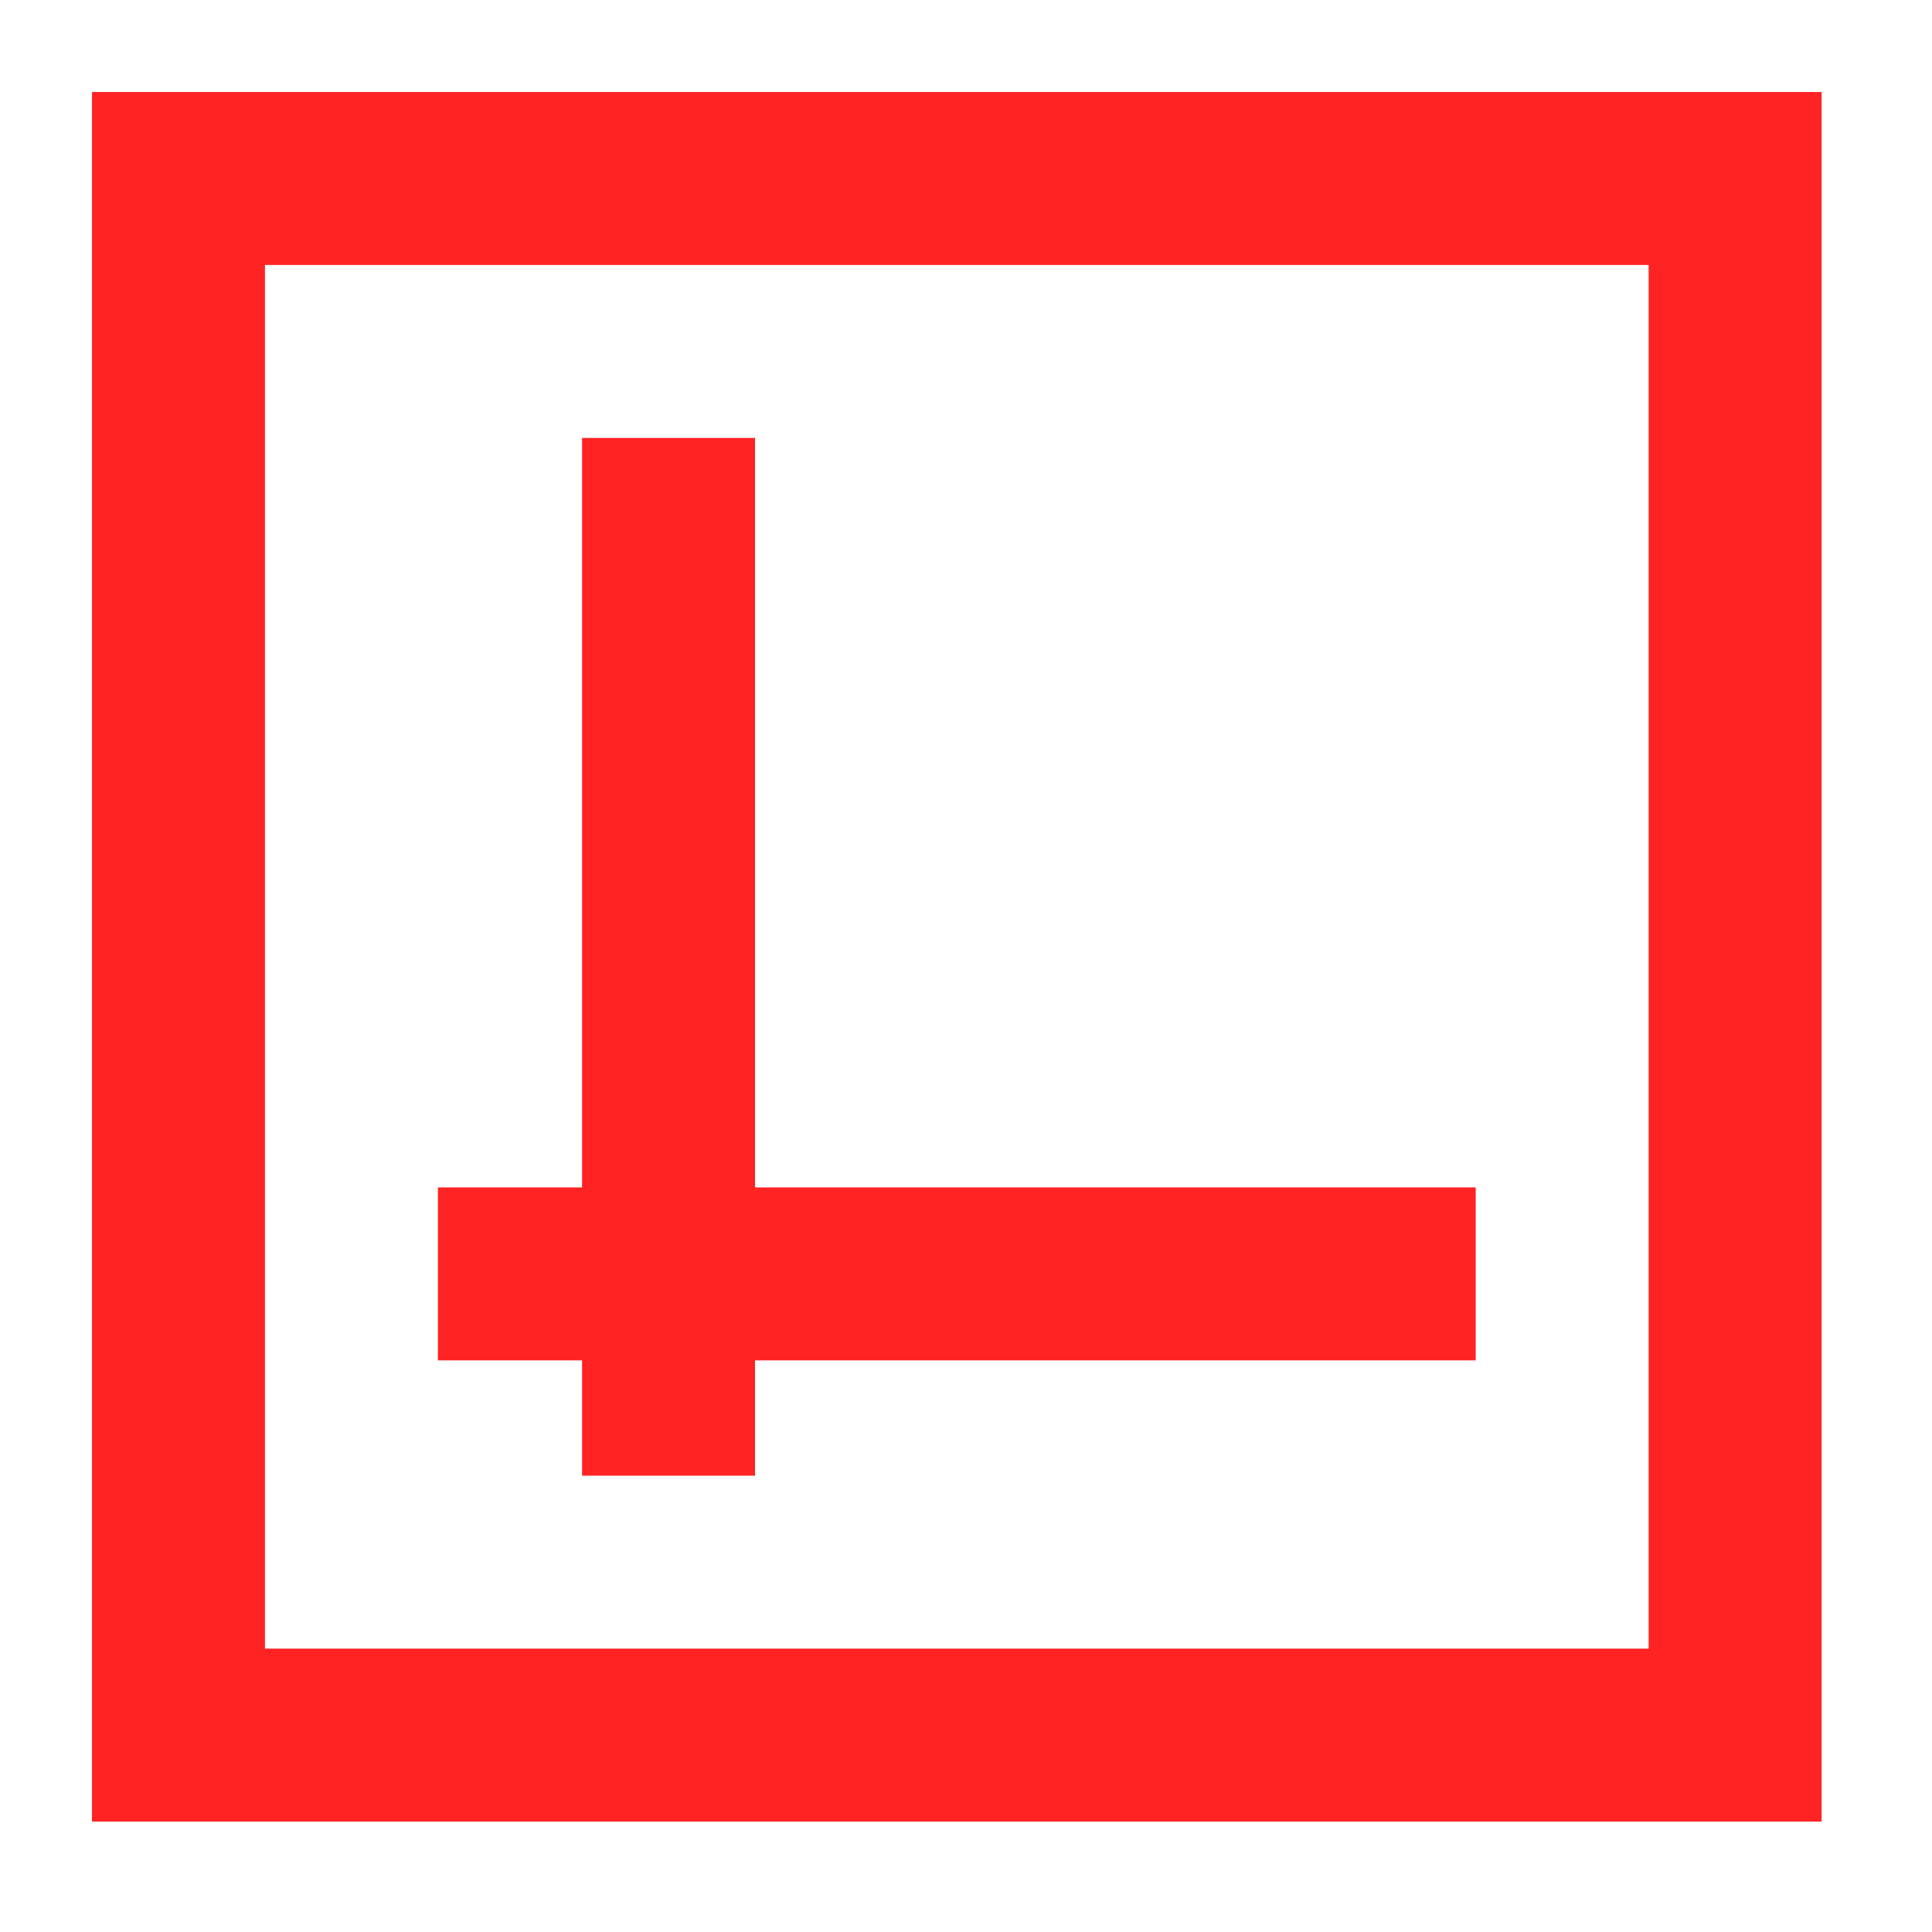 <svg width="105" height="105" viewBox="0 0 105 105" fill="none" xmlns="http://www.w3.org/2000/svg">
<rect x="9.7" y="9.7" width="84.6" height="84.6" stroke="#FF2323" stroke-width="9.4"/>
<path d="M36.334 80.2L36.334 23.8" stroke="#FF2323" stroke-width="9.4"/>
<path d="M23.8 69.233L80.2 69.233" stroke="#FF2323" stroke-width="9.4"/>
</svg>
